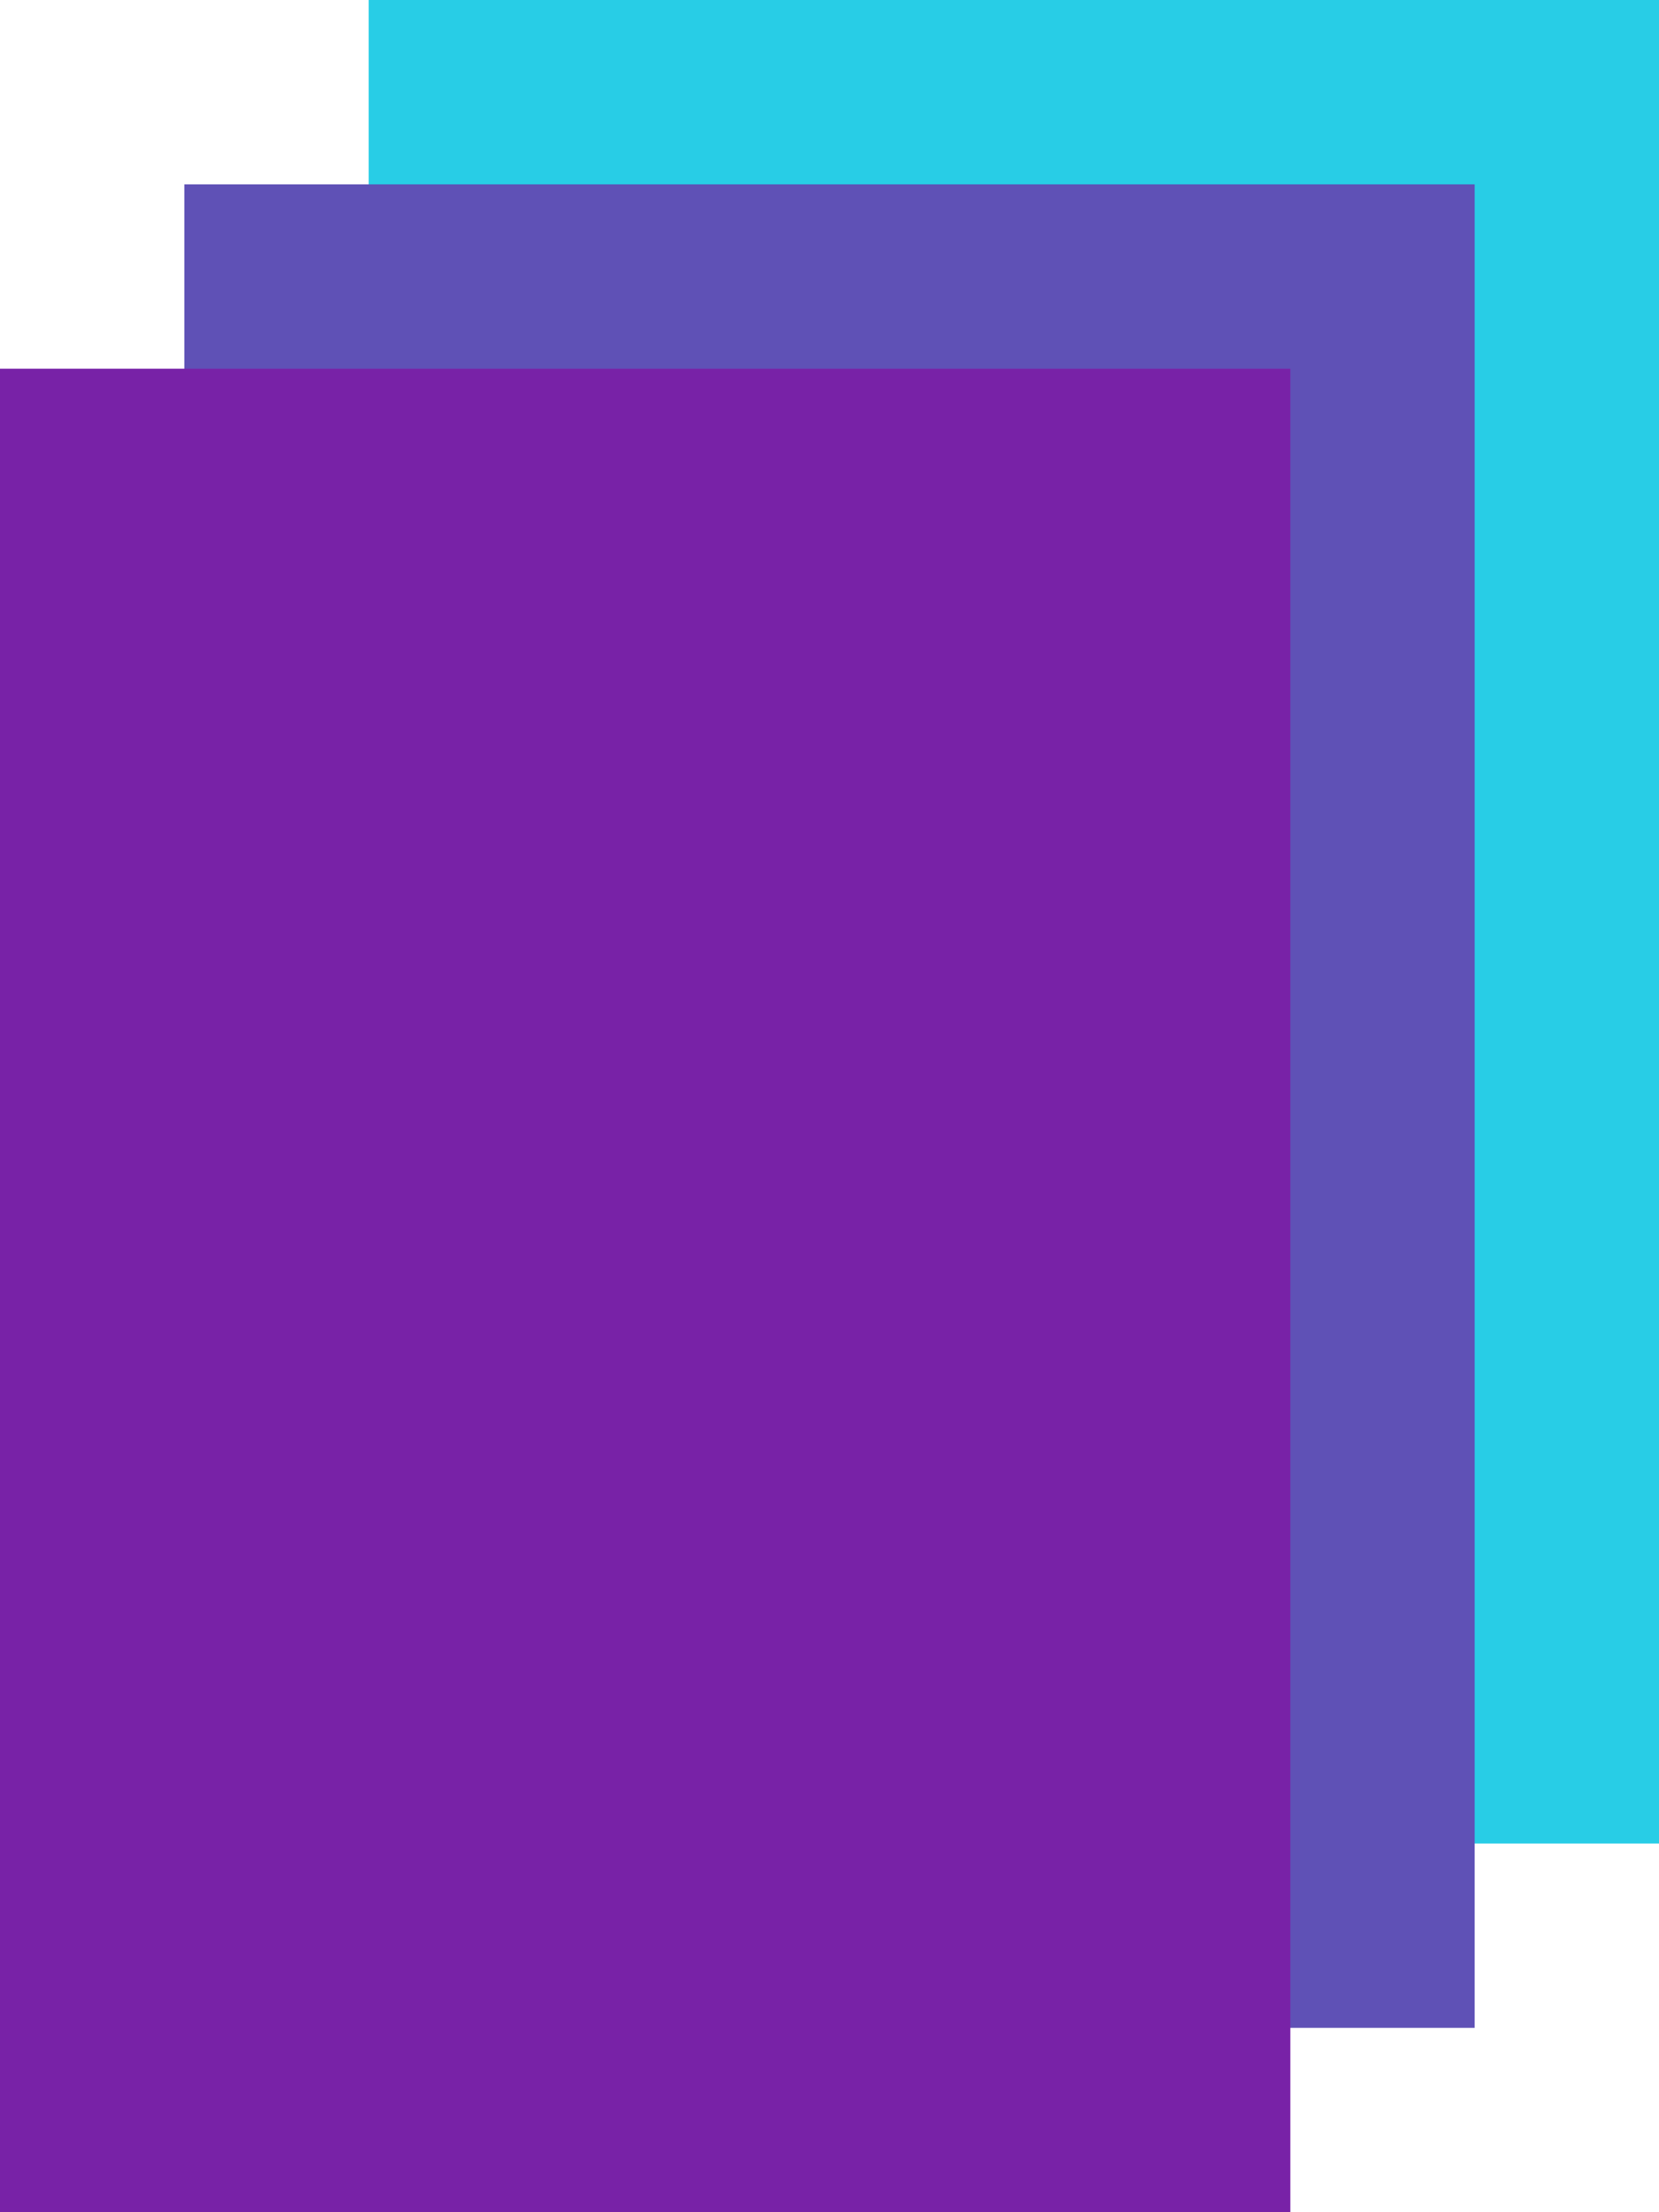 <?xml version="1.0" encoding="UTF-8"?> <svg xmlns="http://www.w3.org/2000/svg" width="180" height="240" viewBox="0 0 180 240" fill="none"><rect x="40" width="140" height="200" fill="#28CDE6"></rect><rect x="20" y="20" width="140" height="200" fill="#5F51B6"></rect><rect y="40" width="140" height="200" fill="#7822A7"></rect></svg> 
